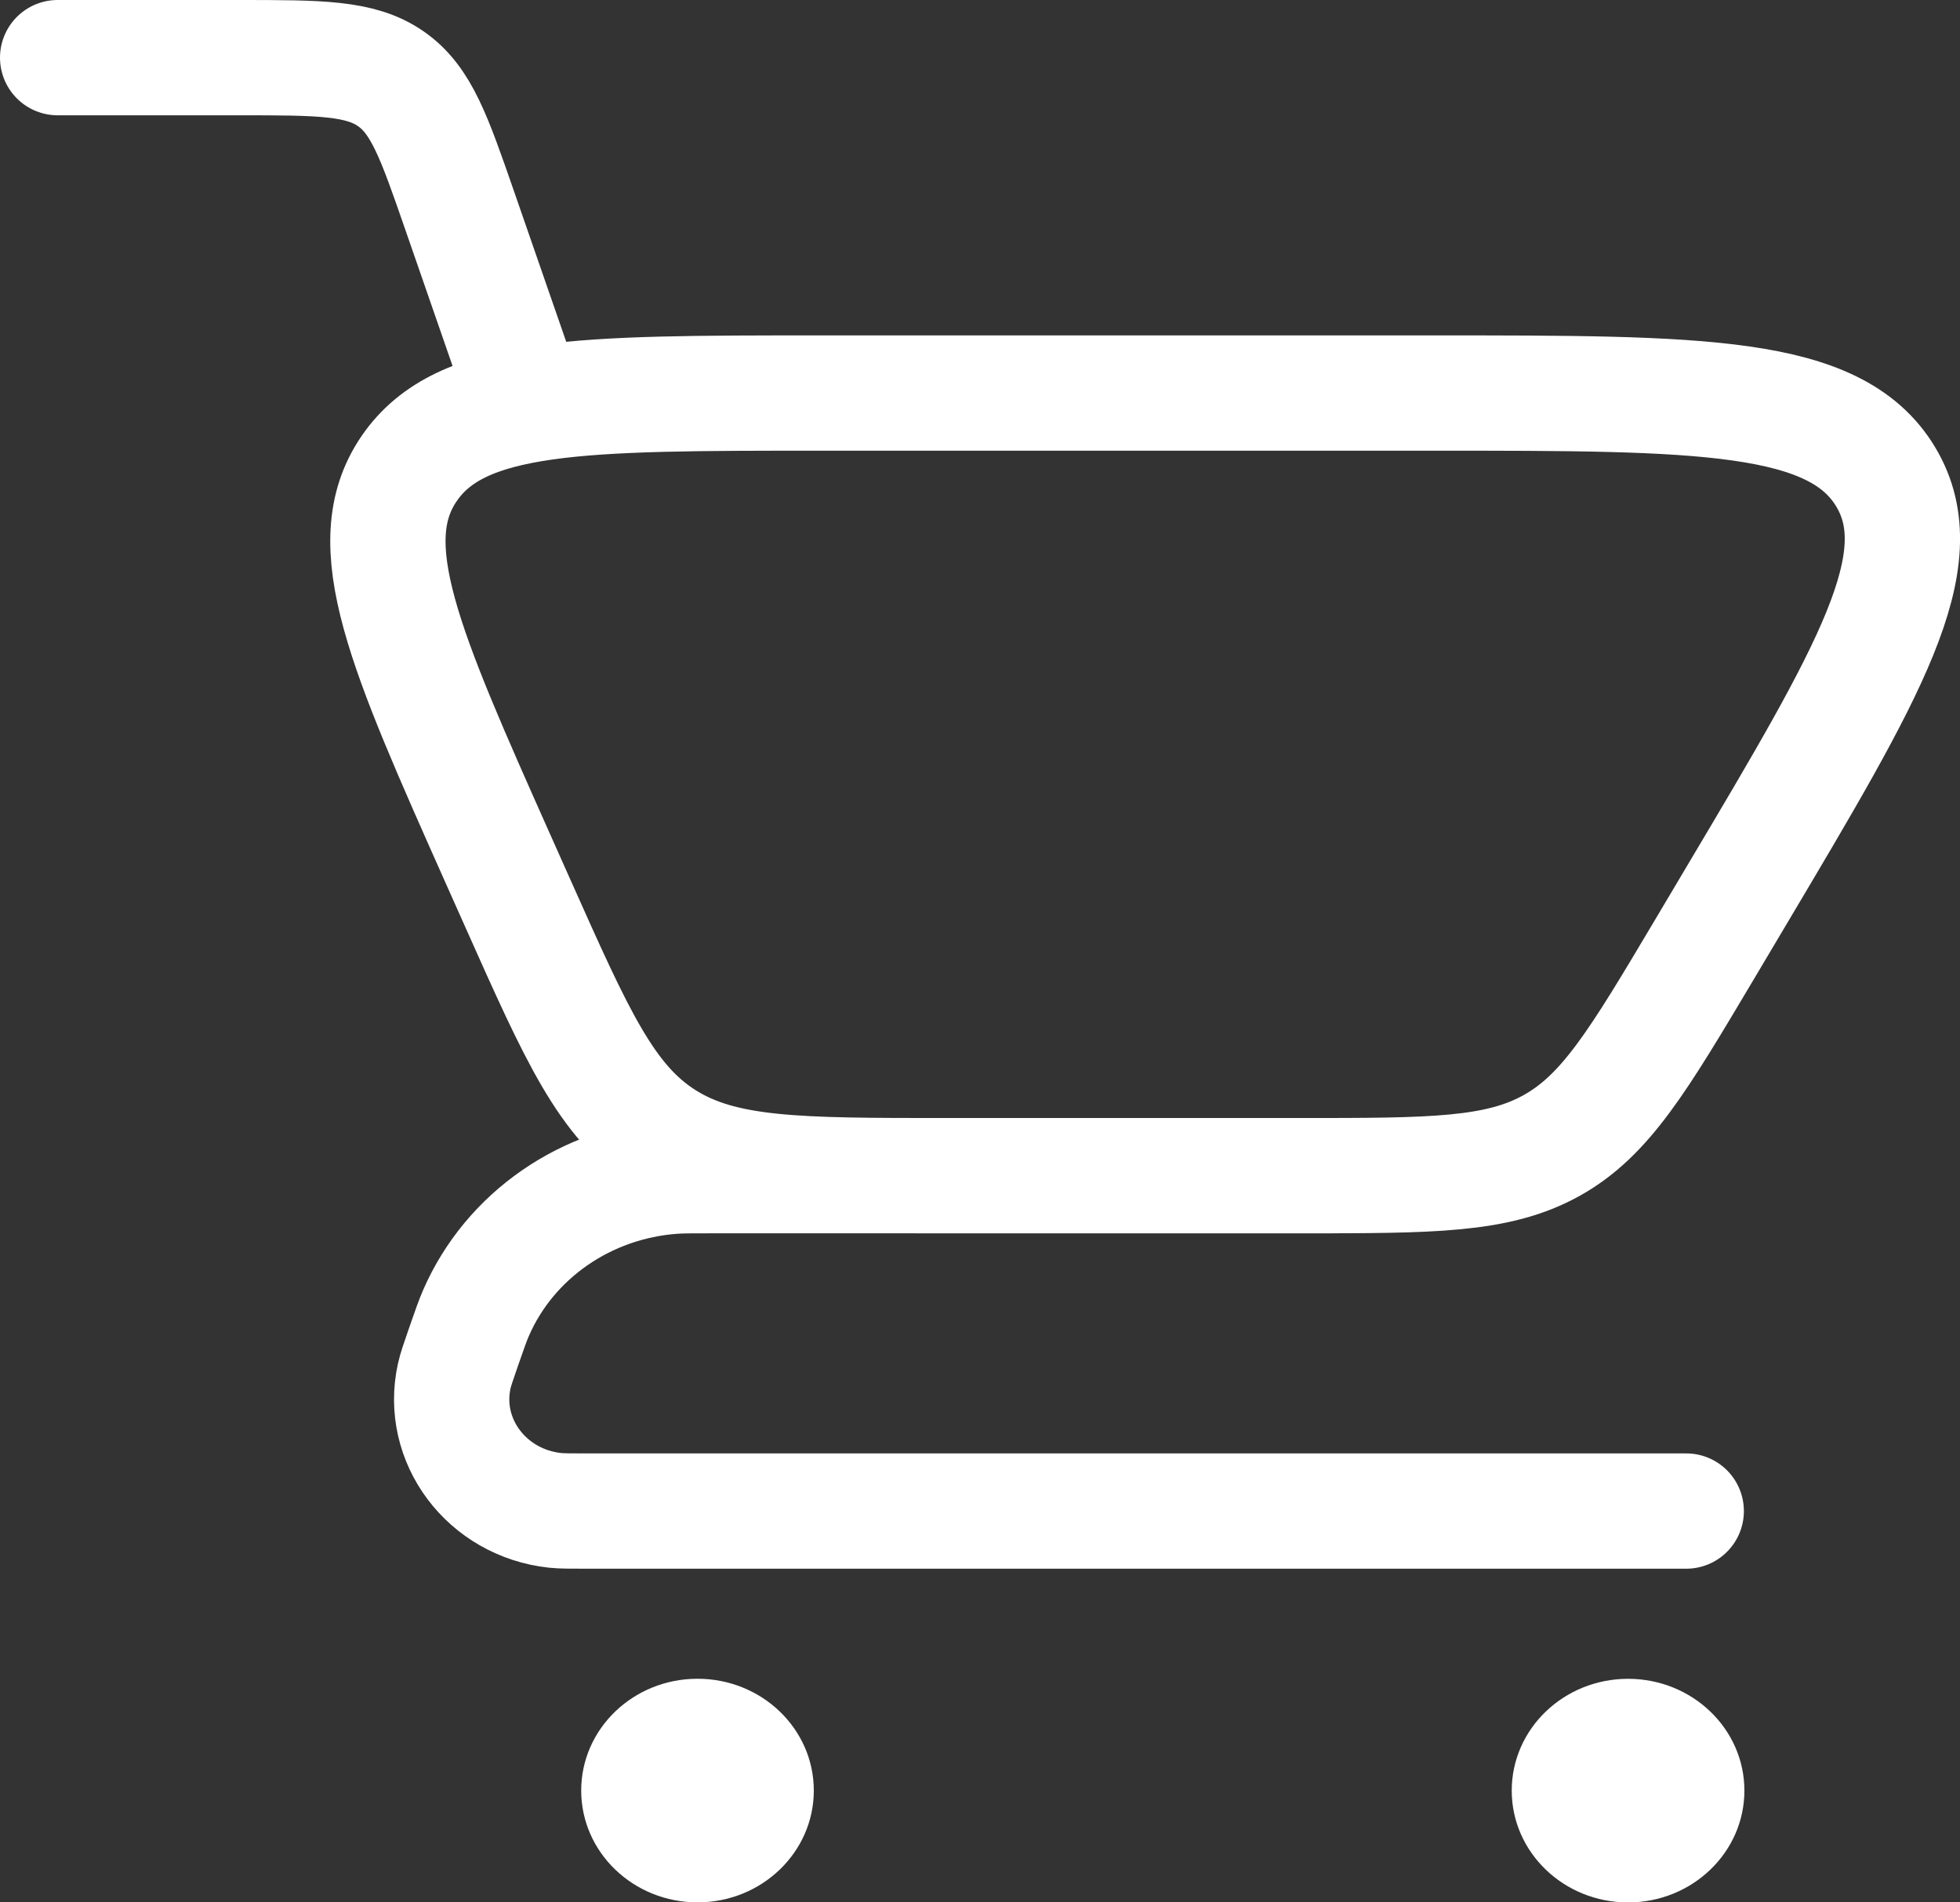 <svg width="34" height="33" viewBox="0 0 34 33" fill="none" xmlns="http://www.w3.org/2000/svg">
<rect x="0" y="0" width="34" height="33" fill="#333333" stroke="none"/>
<path d="M1 1H4.145C5.549 1 6.251 1 6.779 1.366C7.308 1.732 7.53 2.372 7.974 3.652L9.072 6.818" stroke="white" stroke-width="2" stroke-linecap="round"/>
<path d="M29.251 26.212H10.183C9.888 26.212 9.741 26.212 9.629 26.2C8.443 26.072 7.631 24.989 7.88 23.868C7.903 23.762 7.95 23.628 8.043 23.358C8.147 23.06 8.199 22.91 8.256 22.779C8.842 21.43 10.167 20.512 11.684 20.404C11.832 20.394 11.996 20.394 12.323 20.394H23.198" stroke="white" stroke-width="2" stroke-linecap="round" stroke-linejoin="round"/>
<path d="M22.549 20.394H16.412C13.831 20.394 12.54 20.394 11.529 19.754C10.518 19.113 10.01 17.973 8.993 15.693L8.652 14.929C7.019 11.265 6.202 9.434 7.099 8.126C7.996 6.818 10.07 6.818 14.217 6.818H24.873C29.513 6.818 31.832 6.818 32.708 8.267C33.583 9.716 32.431 11.652 30.13 15.523L29.558 16.486C28.424 18.393 27.857 19.346 26.917 19.87C25.977 20.394 24.835 20.394 22.549 20.394Z" stroke="white" stroke-width="2" stroke-linecap="round"/>
<path d="M28.242 33.001C29.356 33.001 30.26 32.132 30.26 31.061C30.26 29.99 29.356 29.122 28.242 29.122C27.127 29.122 26.224 29.99 26.224 31.061C26.224 32.132 27.127 33.001 28.242 33.001Z" fill="white"/>
<path d="M12.1 33C13.214 33 14.117 32.131 14.117 31.06C14.117 29.989 13.214 29.121 12.1 29.121C10.985 29.121 10.082 29.989 10.082 31.06C10.082 32.131 10.985 33 12.1 33Z" fill="white"/>
</svg>
